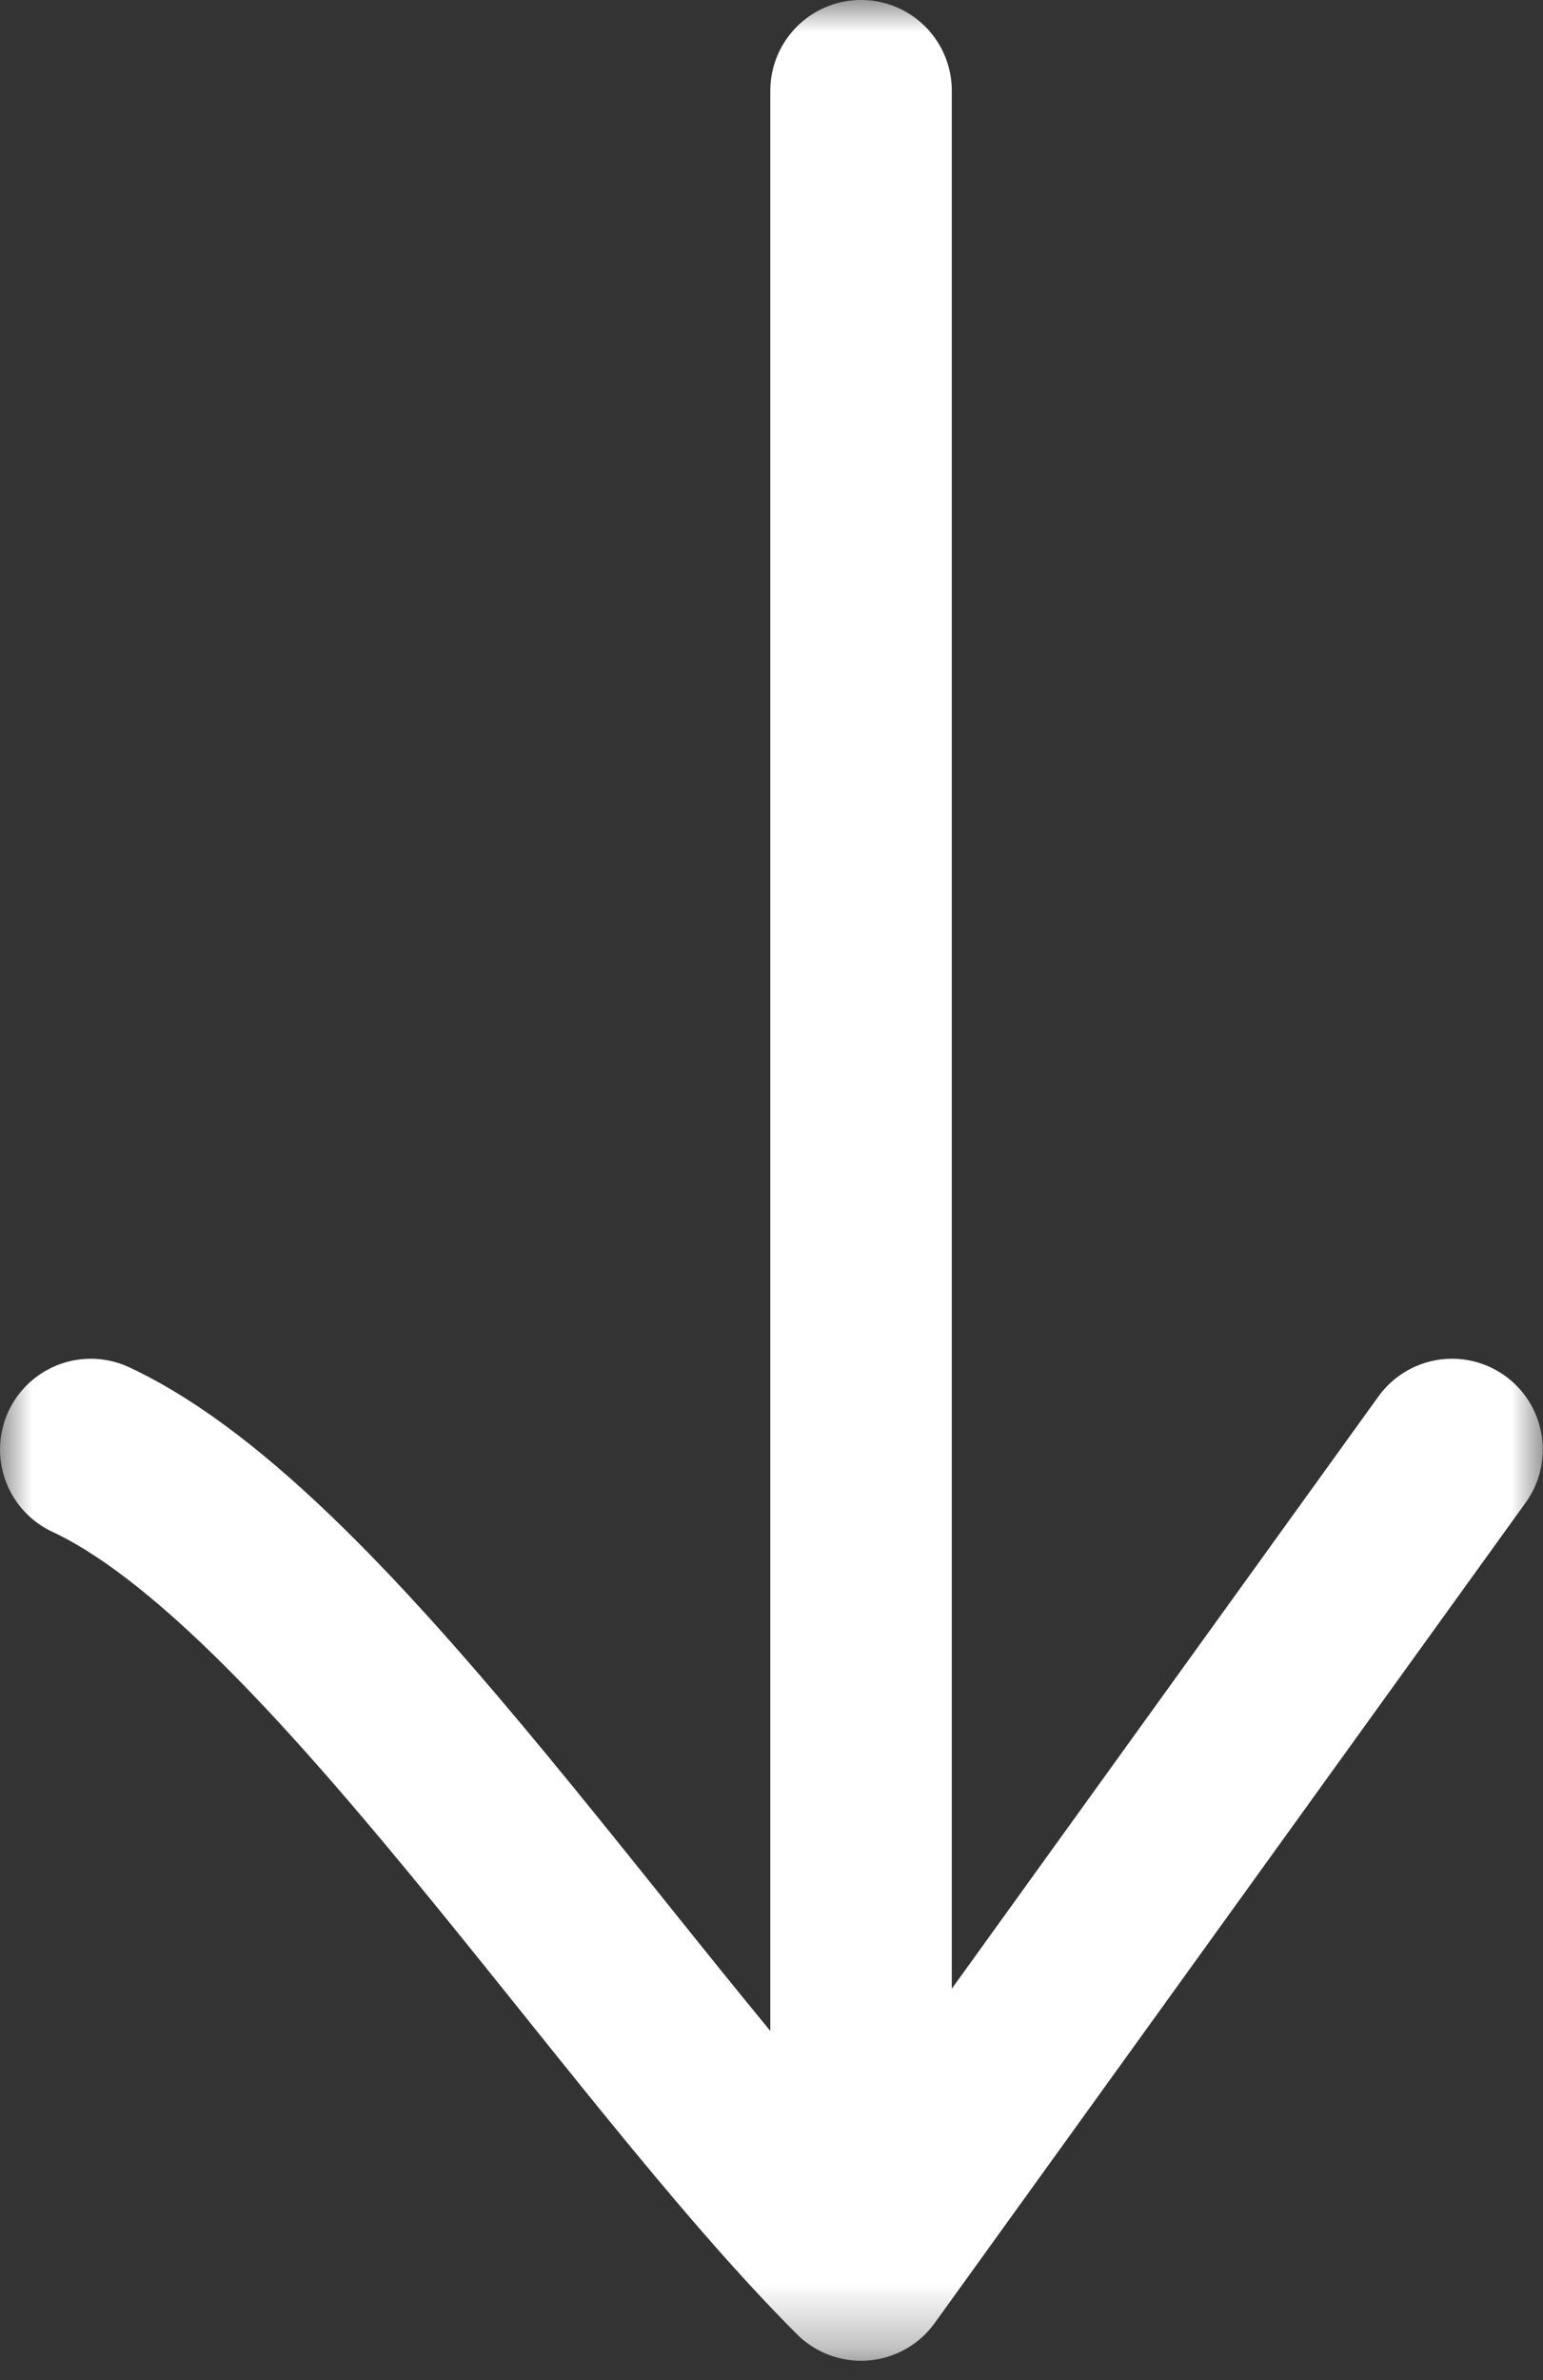 <svg width="24" height="37" viewBox="0 0 24 37" fill="none" xmlns="http://www.w3.org/2000/svg">
    <rect x="0" y="0" width="24" height="37" fill="#333333" stroke="none"/>
    <mask id="mask0_93_14" style="mask-type:luminance" maskUnits="userSpaceOnUse" x="0" y="0" width="24" height="37">
    <path d="M23.996 0H0V36.7H23.996V0Z" fill="white"/>
    </mask>
    <g mask="url(#mask0_93_14)">
    <path d="M13.393 1.411V35.288M13.393 35.288C9.786 31.681 5.122 24.265 1.412 22.534M13.393 35.288L22.585 22.534" stroke="white" stroke-width="2.823" stroke-linecap="round" stroke-linejoin="round"/>
    </g>
    </svg>
    